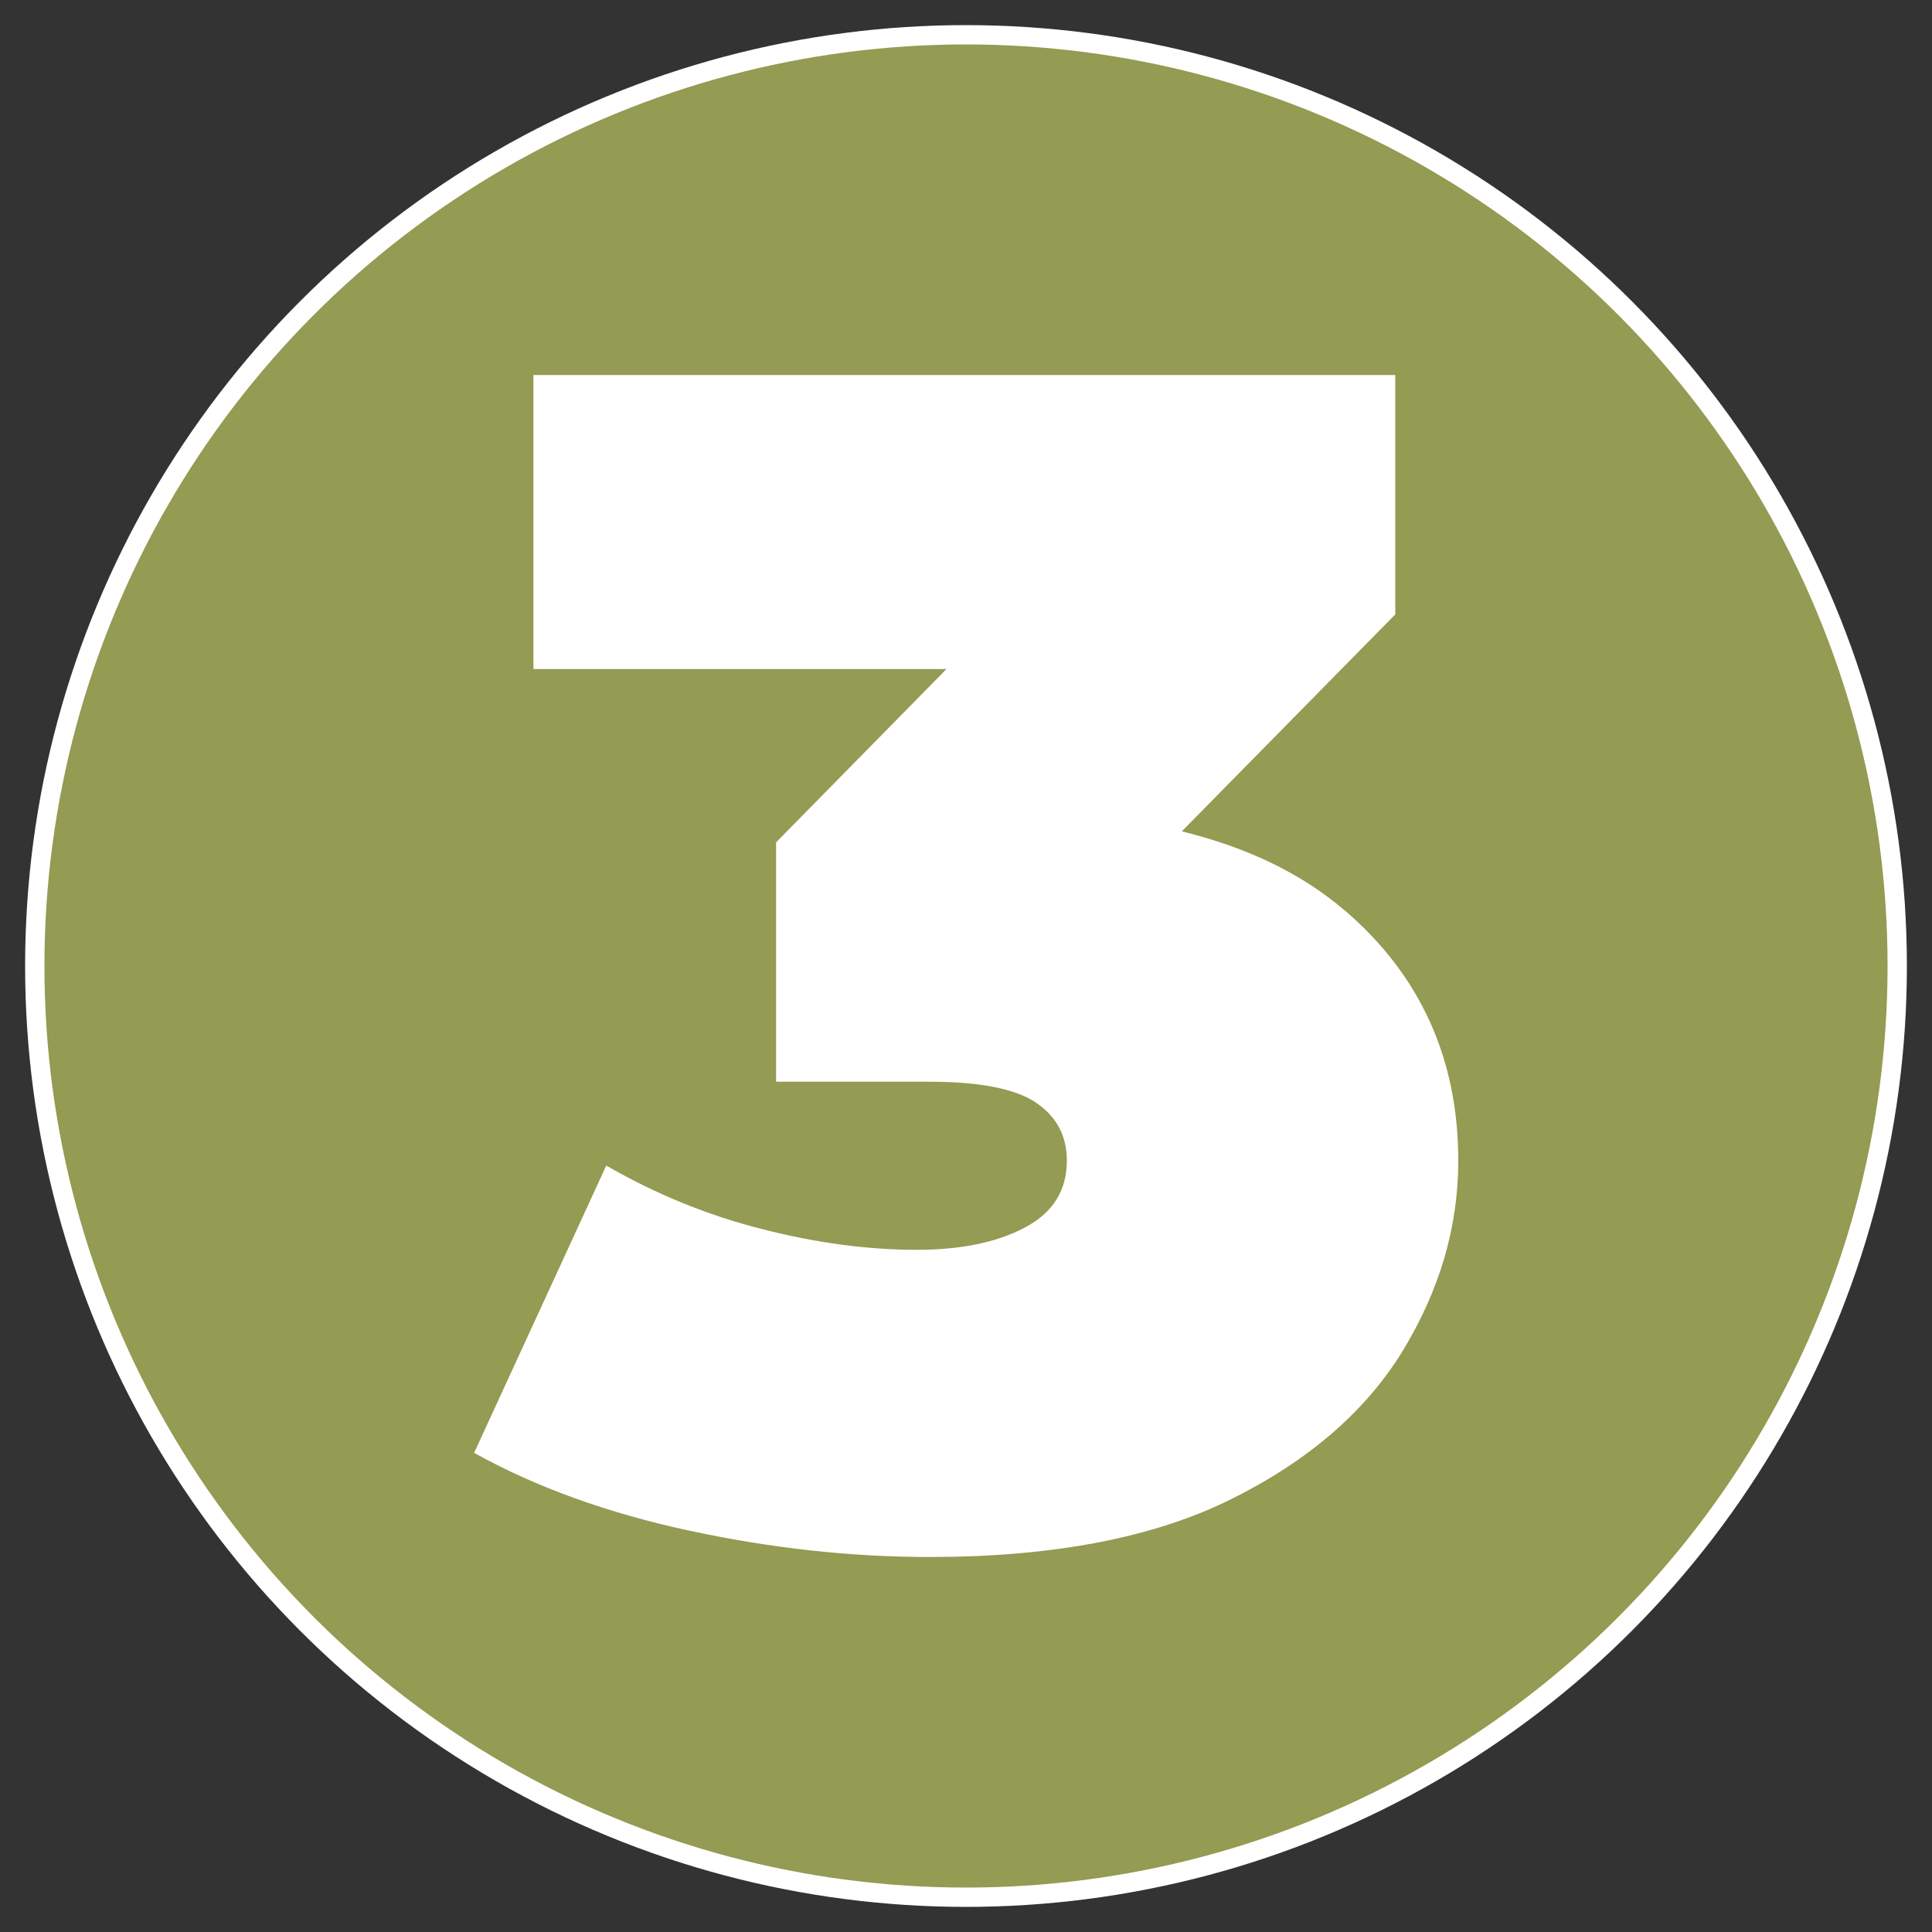 <?xml version="1.0" encoding="UTF-8"?>
<svg xmlns="http://www.w3.org/2000/svg" id="Calque_1" data-name="Calque 1" viewBox="0 0 100 100">
  <rect x="0" y="0" width="100" height="100" fill="#333333" stroke="none"/>
  <defs>
    <style>
      .cls-1 {
        fill: #949b52;
        stroke: #fff;
        stroke-miterlimit: 10;
      }

      .cls-2 {
        fill: #fff;
        stroke-width: 0px;
      }
    </style>
  </defs>
  <circle class="cls-1" cx="50" cy="50" r="48.2"></circle>
  <path class="cls-2" d="m69.57,47.1c-2.22-1.9-5.03-3.24-8.4-4.07l11.05-11.23v-12.39H27.61v15.22h21.38l-8.82,8.97v12.39h7.95c2.56,0,4.38.35,5.47,1.06,1.08.72,1.63,1.72,1.63,3.03,0,1.54-.73,2.7-2.18,3.46-1.45.77-3.32,1.15-5.6,1.15-2.5,0-5.17-.35-7.98-1.07-2.82-.71-5.51-1.81-8.08-3.29l-6.84,14.87c3.19,1.77,6.89,3.11,11.11,4.02,4.21.91,8.37,1.37,12.48,1.37,6.38,0,11.58-1,15.59-2.99,4.02-2,6.98-4.56,8.89-7.69,1.91-3.14,2.87-6.41,2.87-9.83,0-5.29-1.97-9.62-5.9-12.98Z"></path>
</svg>
